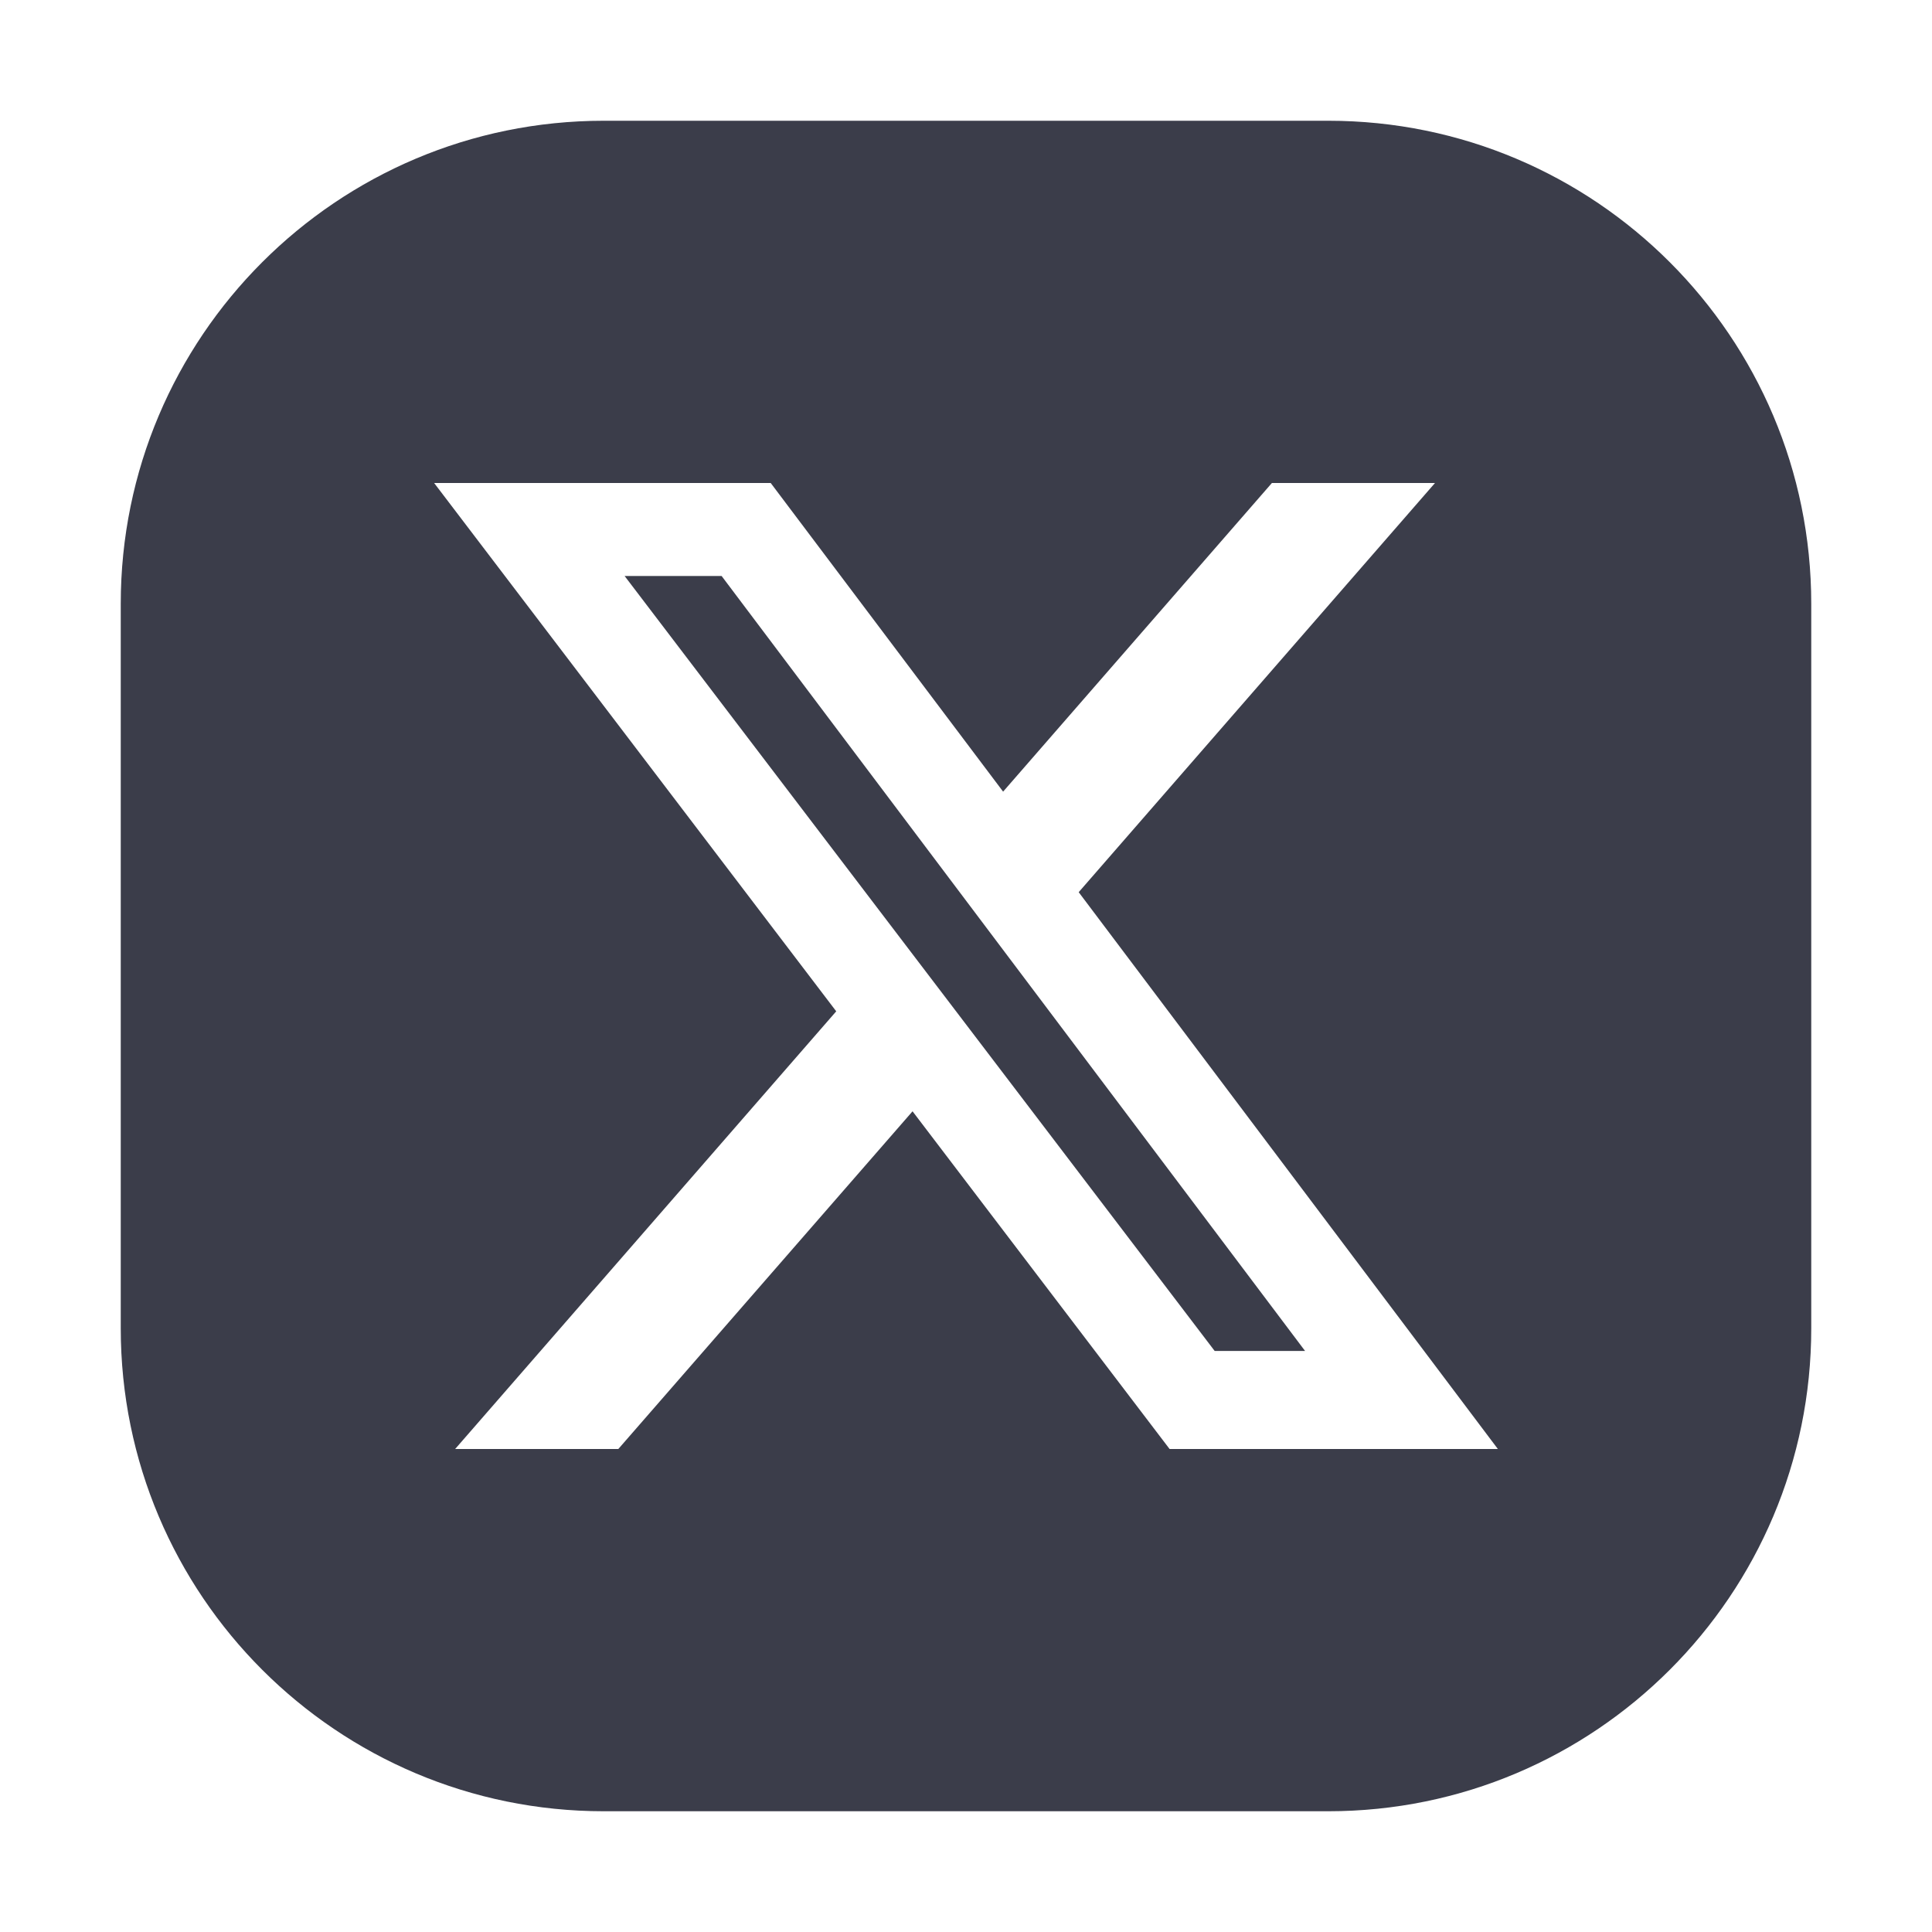 <svg width="24" height="24" viewBox="0 0 24 24" fill="none" xmlns="http://www.w3.org/2000/svg">
    <path d="M16.212 16.782H15.089L7.759 7.155H8.964L16.212 16.782Z" fill="#3B3D4A"></path>
    <path fill-rule="evenodd" clip-rule="evenodd"
        d="M7.5 1.5C4.186 1.5 1.5 4.186 1.5 7.5V16.5C1.5 19.814 4.186 22.5 7.5 22.5H16.5C19.814 22.5 22.5 19.814 22.5 16.5V7.5C22.5 4.186 19.814 1.5 16.5 1.5H7.5ZM17.826 6H15.8L12.461 9.834L9.574 6H5.393L10.388 12.563L5.654 18H7.681L11.336 13.805L14.529 18H18.607L13.4 11.083L17.826 6Z"
        fill="#3B3D4A"></path>
</svg>
